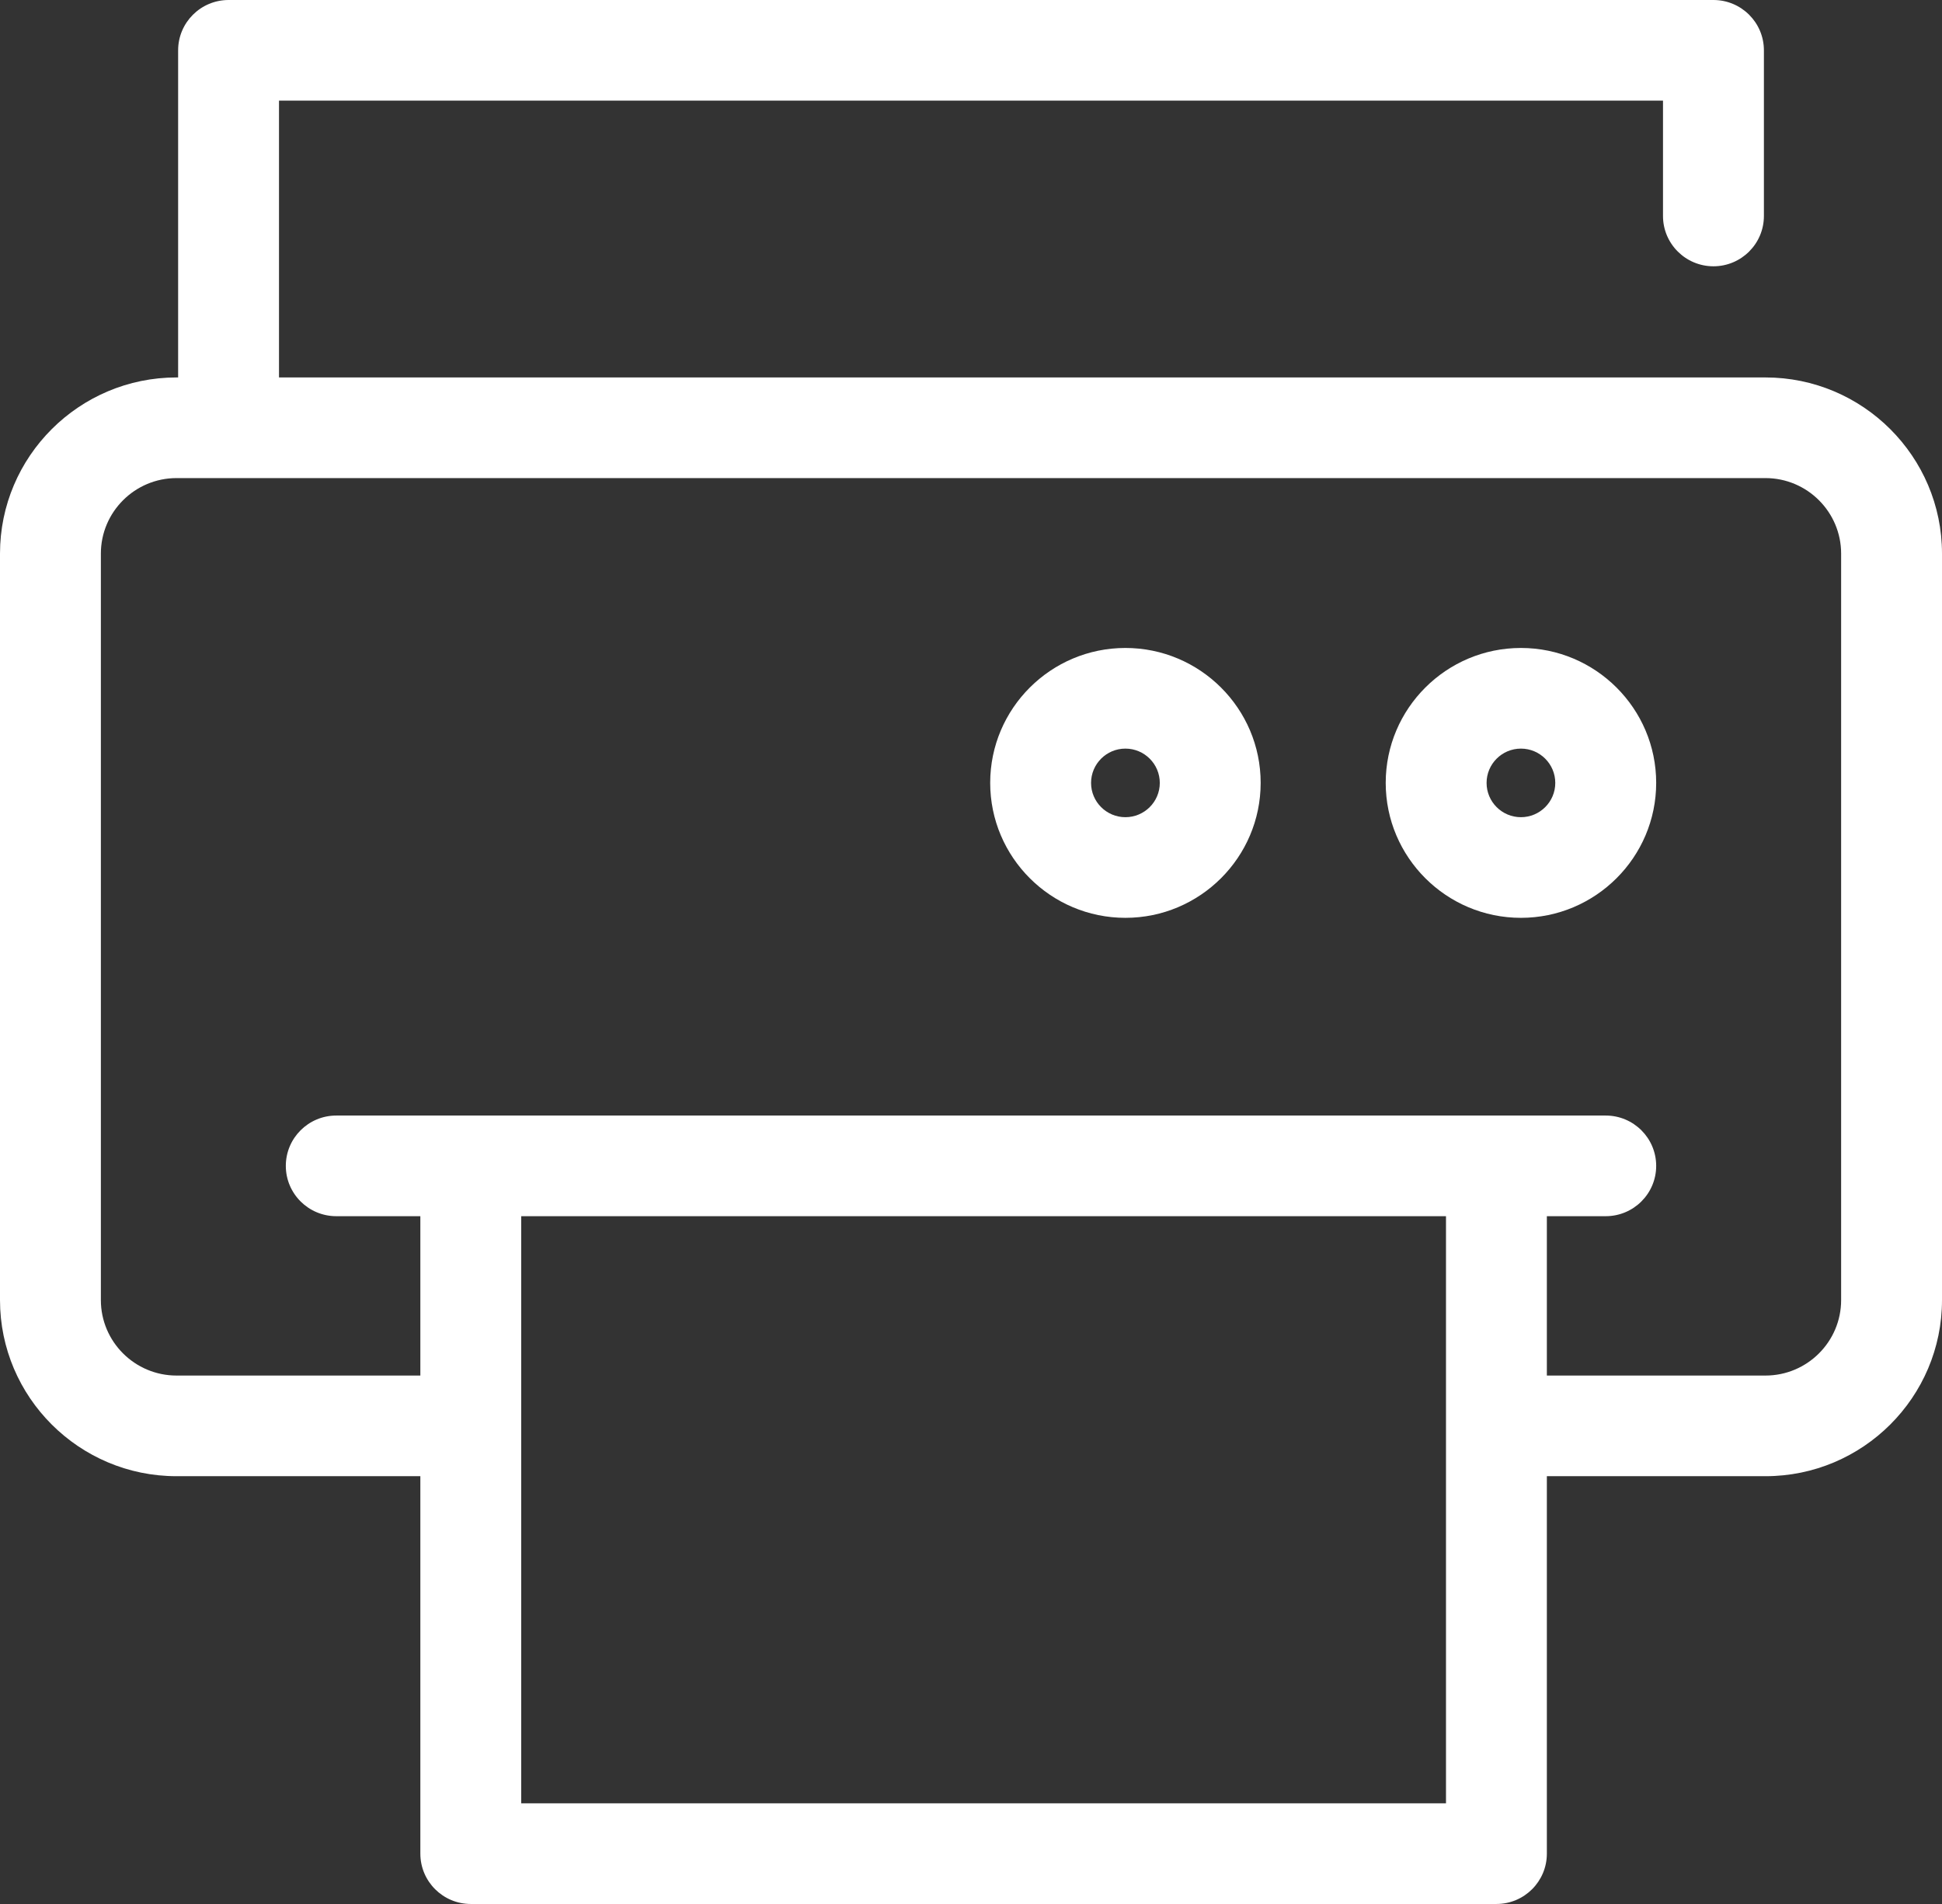 <svg width="51" height="50" viewBox="0 0 51 50" fill="none" xmlns="http://www.w3.org/2000/svg">
<rect x="0" y="0" width="51" height="50" fill="#333333" stroke="none"/>
<path d="M46.364 9.912H7.327V2.643H43.673V5.672C43.673 6.401 44.267 6.993 44.998 6.993C45.729 6.993 46.323 6.401 46.323 5.672V1.322C46.323 0.592 45.729 0 44.998 0H6.003C5.272 0 4.678 0.592 4.678 1.322V9.912H4.636C2.08 9.912 0 11.988 0 14.538V34.141C0 36.691 2.08 38.766 4.636 38.766H11.039V48.678C11.039 49.408 11.633 50 12.364 50H39.298C40.03 50 40.623 49.408 40.623 48.678V38.766H46.364C48.92 38.766 51 36.691 51 34.141V14.538C51 11.988 48.92 9.912 46.364 9.912ZM37.974 47.357H13.688V31.938H37.974V47.357ZM48.351 34.141C48.351 35.234 47.459 36.123 46.364 36.123H40.623V31.938H42.169C42.9 31.938 43.494 31.346 43.494 30.617C43.494 29.887 42.9 29.295 42.169 29.295H8.831C8.1 29.295 7.506 29.887 7.506 30.617C7.506 31.346 8.1 31.938 8.831 31.938H11.039V36.123H4.636C3.541 36.123 2.649 35.234 2.649 34.141V14.538C2.649 13.445 3.541 12.555 4.636 12.555H46.364C47.459 12.555 48.351 13.445 48.351 14.538V34.141ZM39.942 17.016C37.984 17.016 36.391 18.605 36.391 20.559C36.391 22.513 37.984 24.103 39.942 24.103C41.9 24.103 43.494 22.513 43.494 20.559C43.494 18.605 41.9 17.016 39.942 17.016ZM39.942 21.46C39.444 21.46 39.04 21.056 39.04 20.56C39.04 20.063 39.444 19.659 39.942 19.659C40.44 19.659 40.844 20.063 40.844 20.56C40.844 21.056 40.44 21.46 39.942 21.46ZM29.555 17.016C27.597 17.016 26.004 18.605 26.004 20.559C26.004 22.513 27.597 24.103 29.555 24.103C31.513 24.103 33.107 22.513 33.107 20.559C33.107 18.605 31.513 17.016 29.555 17.016ZM29.555 21.46C29.057 21.46 28.653 21.056 28.653 20.56C28.653 20.063 29.057 19.659 29.555 19.659C30.053 19.659 30.458 20.063 30.458 20.56C30.458 21.056 30.053 21.46 29.555 21.46Z" fill="white"/>
</svg>
